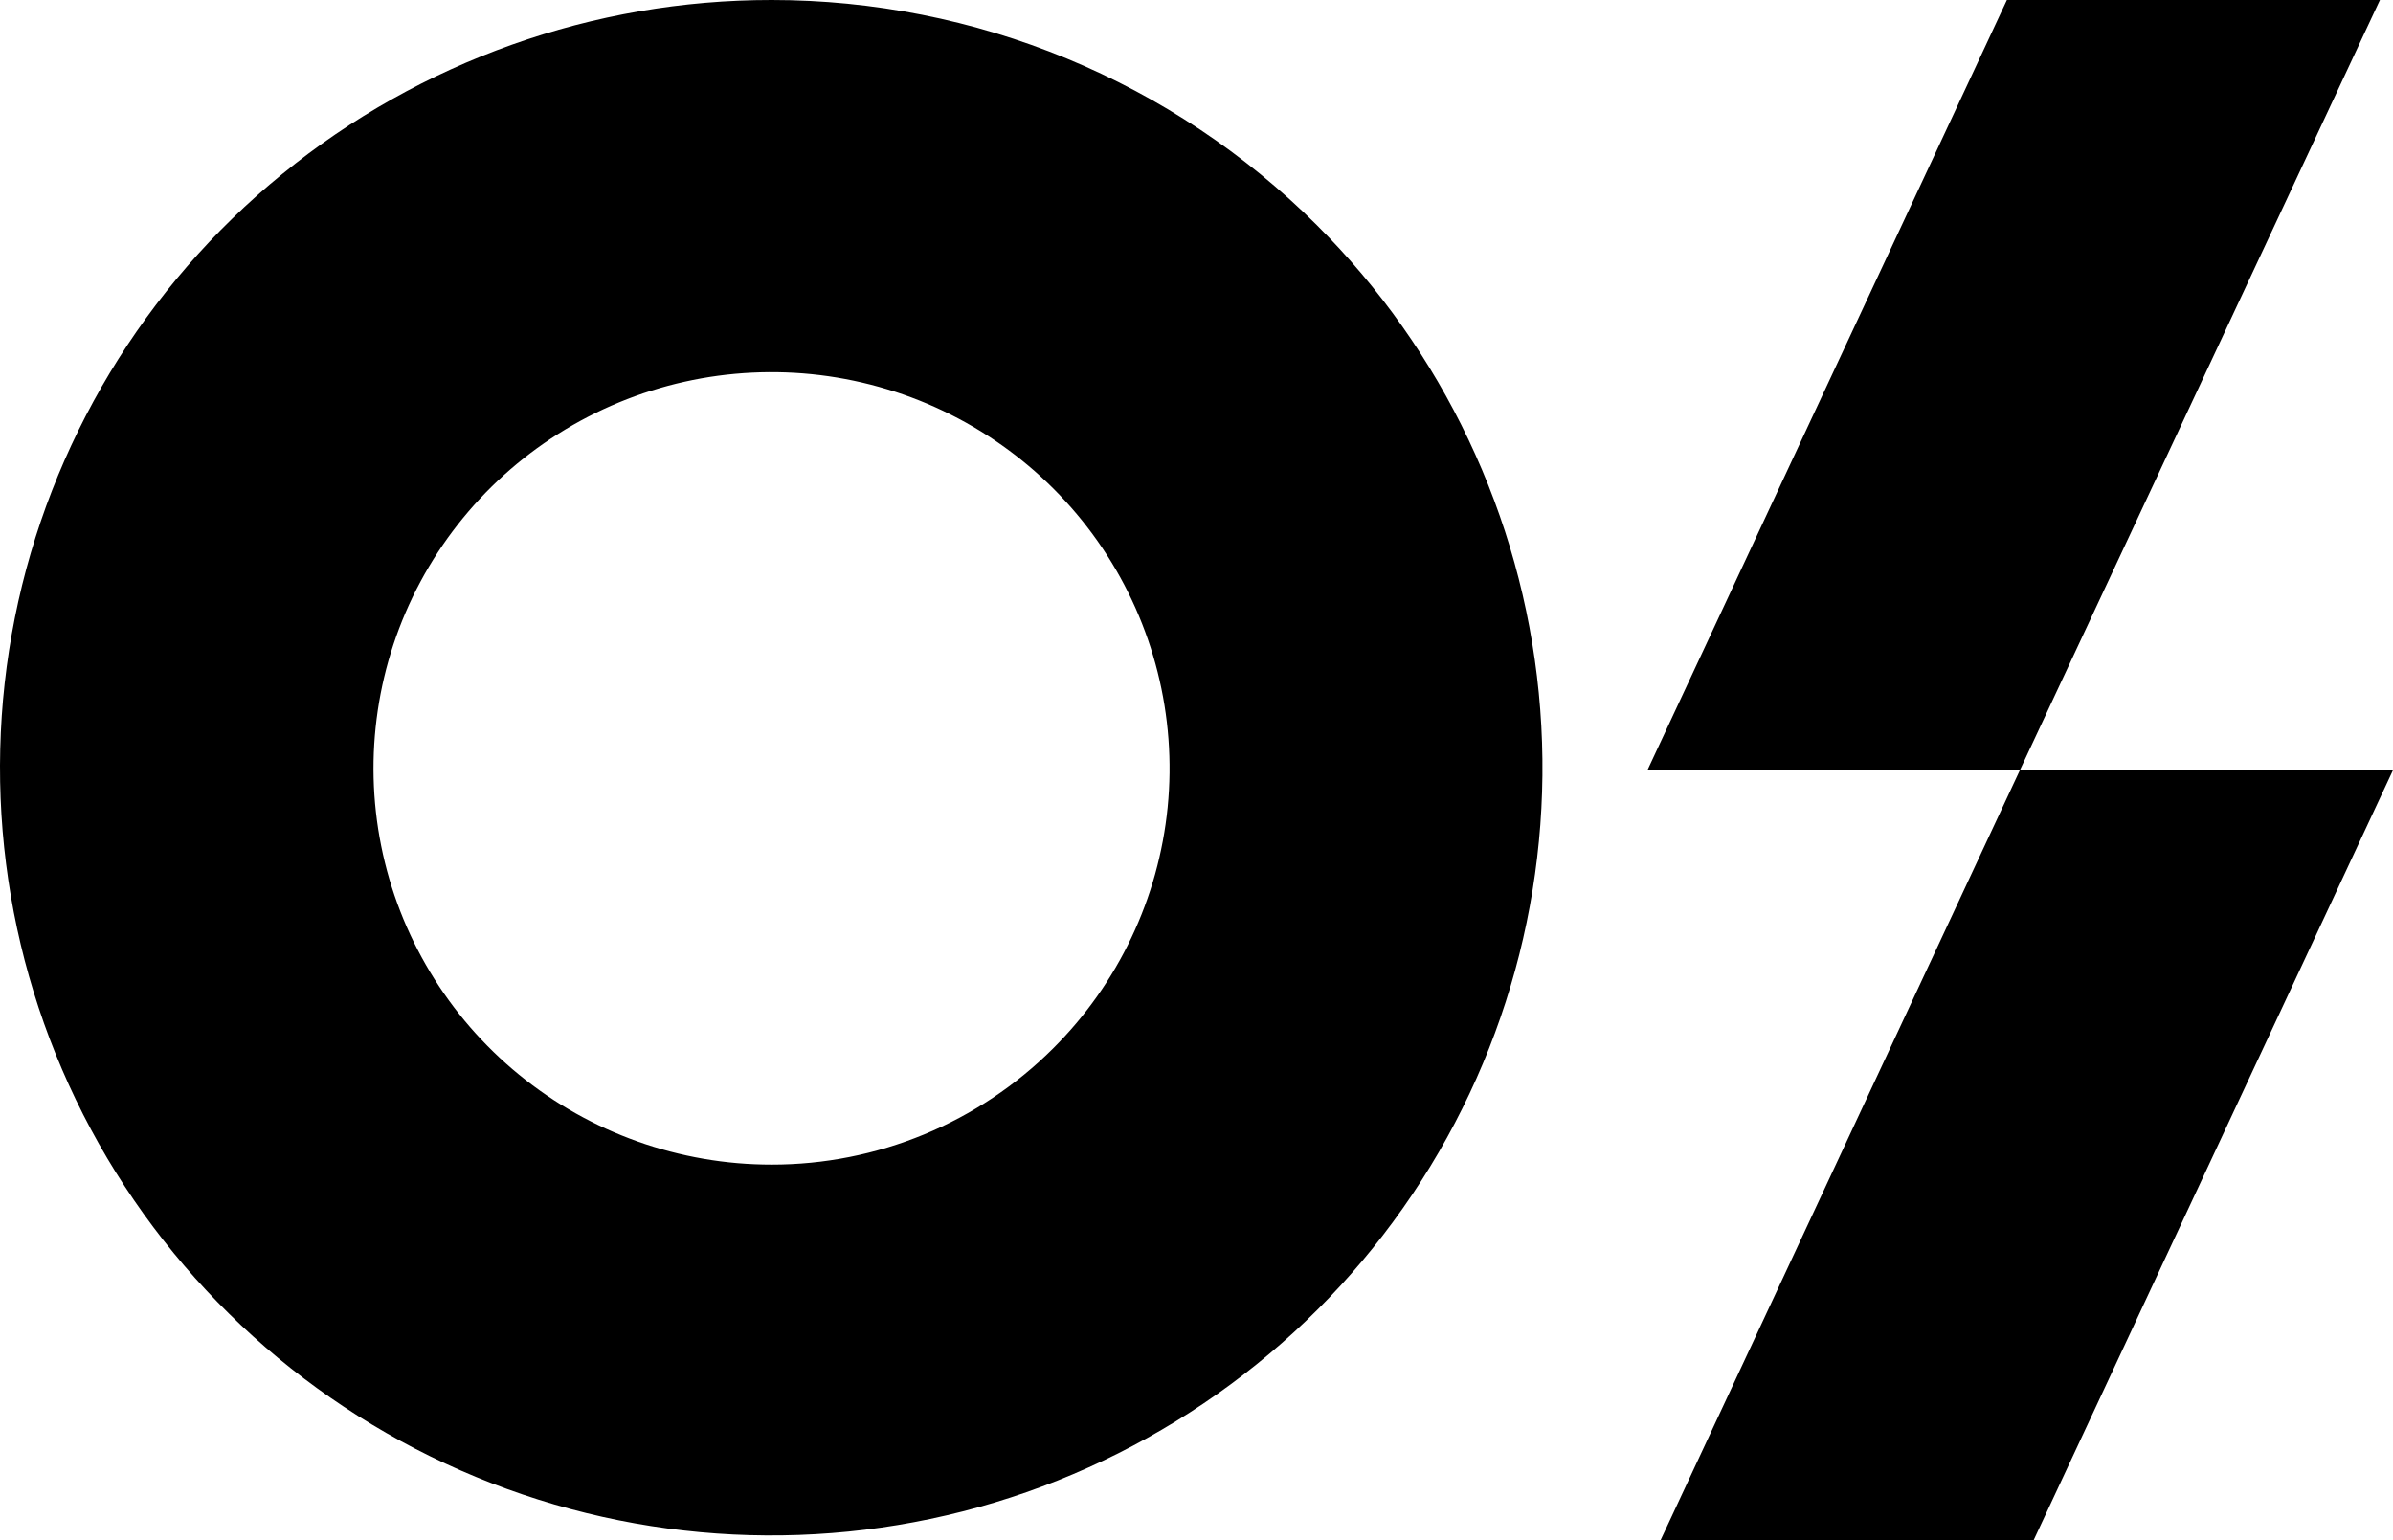 <svg width="160" height="103" viewBox="0 0 160 103" fill="none" xmlns="http://www.w3.org/2000/svg">
<path d="M51.596 9.07367e-06C39.666 -0.007 28.101 4.105 18.875 11.635C9.648 19.165 3.329 29.647 0.996 41.295C-1.337 52.943 0.458 65.036 6.078 75.513C11.697 85.991 20.792 94.204 31.812 98.754C42.833 103.304 55.098 103.909 66.516 100.465C77.934 97.021 87.8 89.743 94.431 79.869C101.063 69.996 104.05 58.138 102.884 46.318C101.718 34.497 96.471 23.445 88.036 15.044C83.253 10.276 77.573 6.493 71.32 3.911C65.068 1.33 58.365 0.001 51.596 9.07367e-06V9.07367e-06ZM51.596 77.874C45.439 77.876 39.471 75.753 34.71 71.866C29.949 67.979 26.689 62.569 25.486 56.557C24.282 50.545 25.21 44.304 28.111 38.897C31.012 33.49 35.707 29.252 41.395 26.904C47.083 24.557 53.413 24.246 59.306 26.024C65.198 27.802 70.289 31.559 73.711 36.655C77.133 41.752 78.674 47.871 78.072 53.972C77.469 60.072 74.761 65.776 70.407 70.111C67.939 72.574 65.007 74.528 61.779 75.86C58.551 77.192 55.091 77.876 51.596 77.874V77.874Z" fill="black"/>
<path d="M159.127 0L135.053 51.5H110.15L134.184 0H159.127Z" fill="black"/>
<path d="M160 51.5L135.966 103H111.023L135.053 51.5H160Z" fill="black"/>
</svg>
